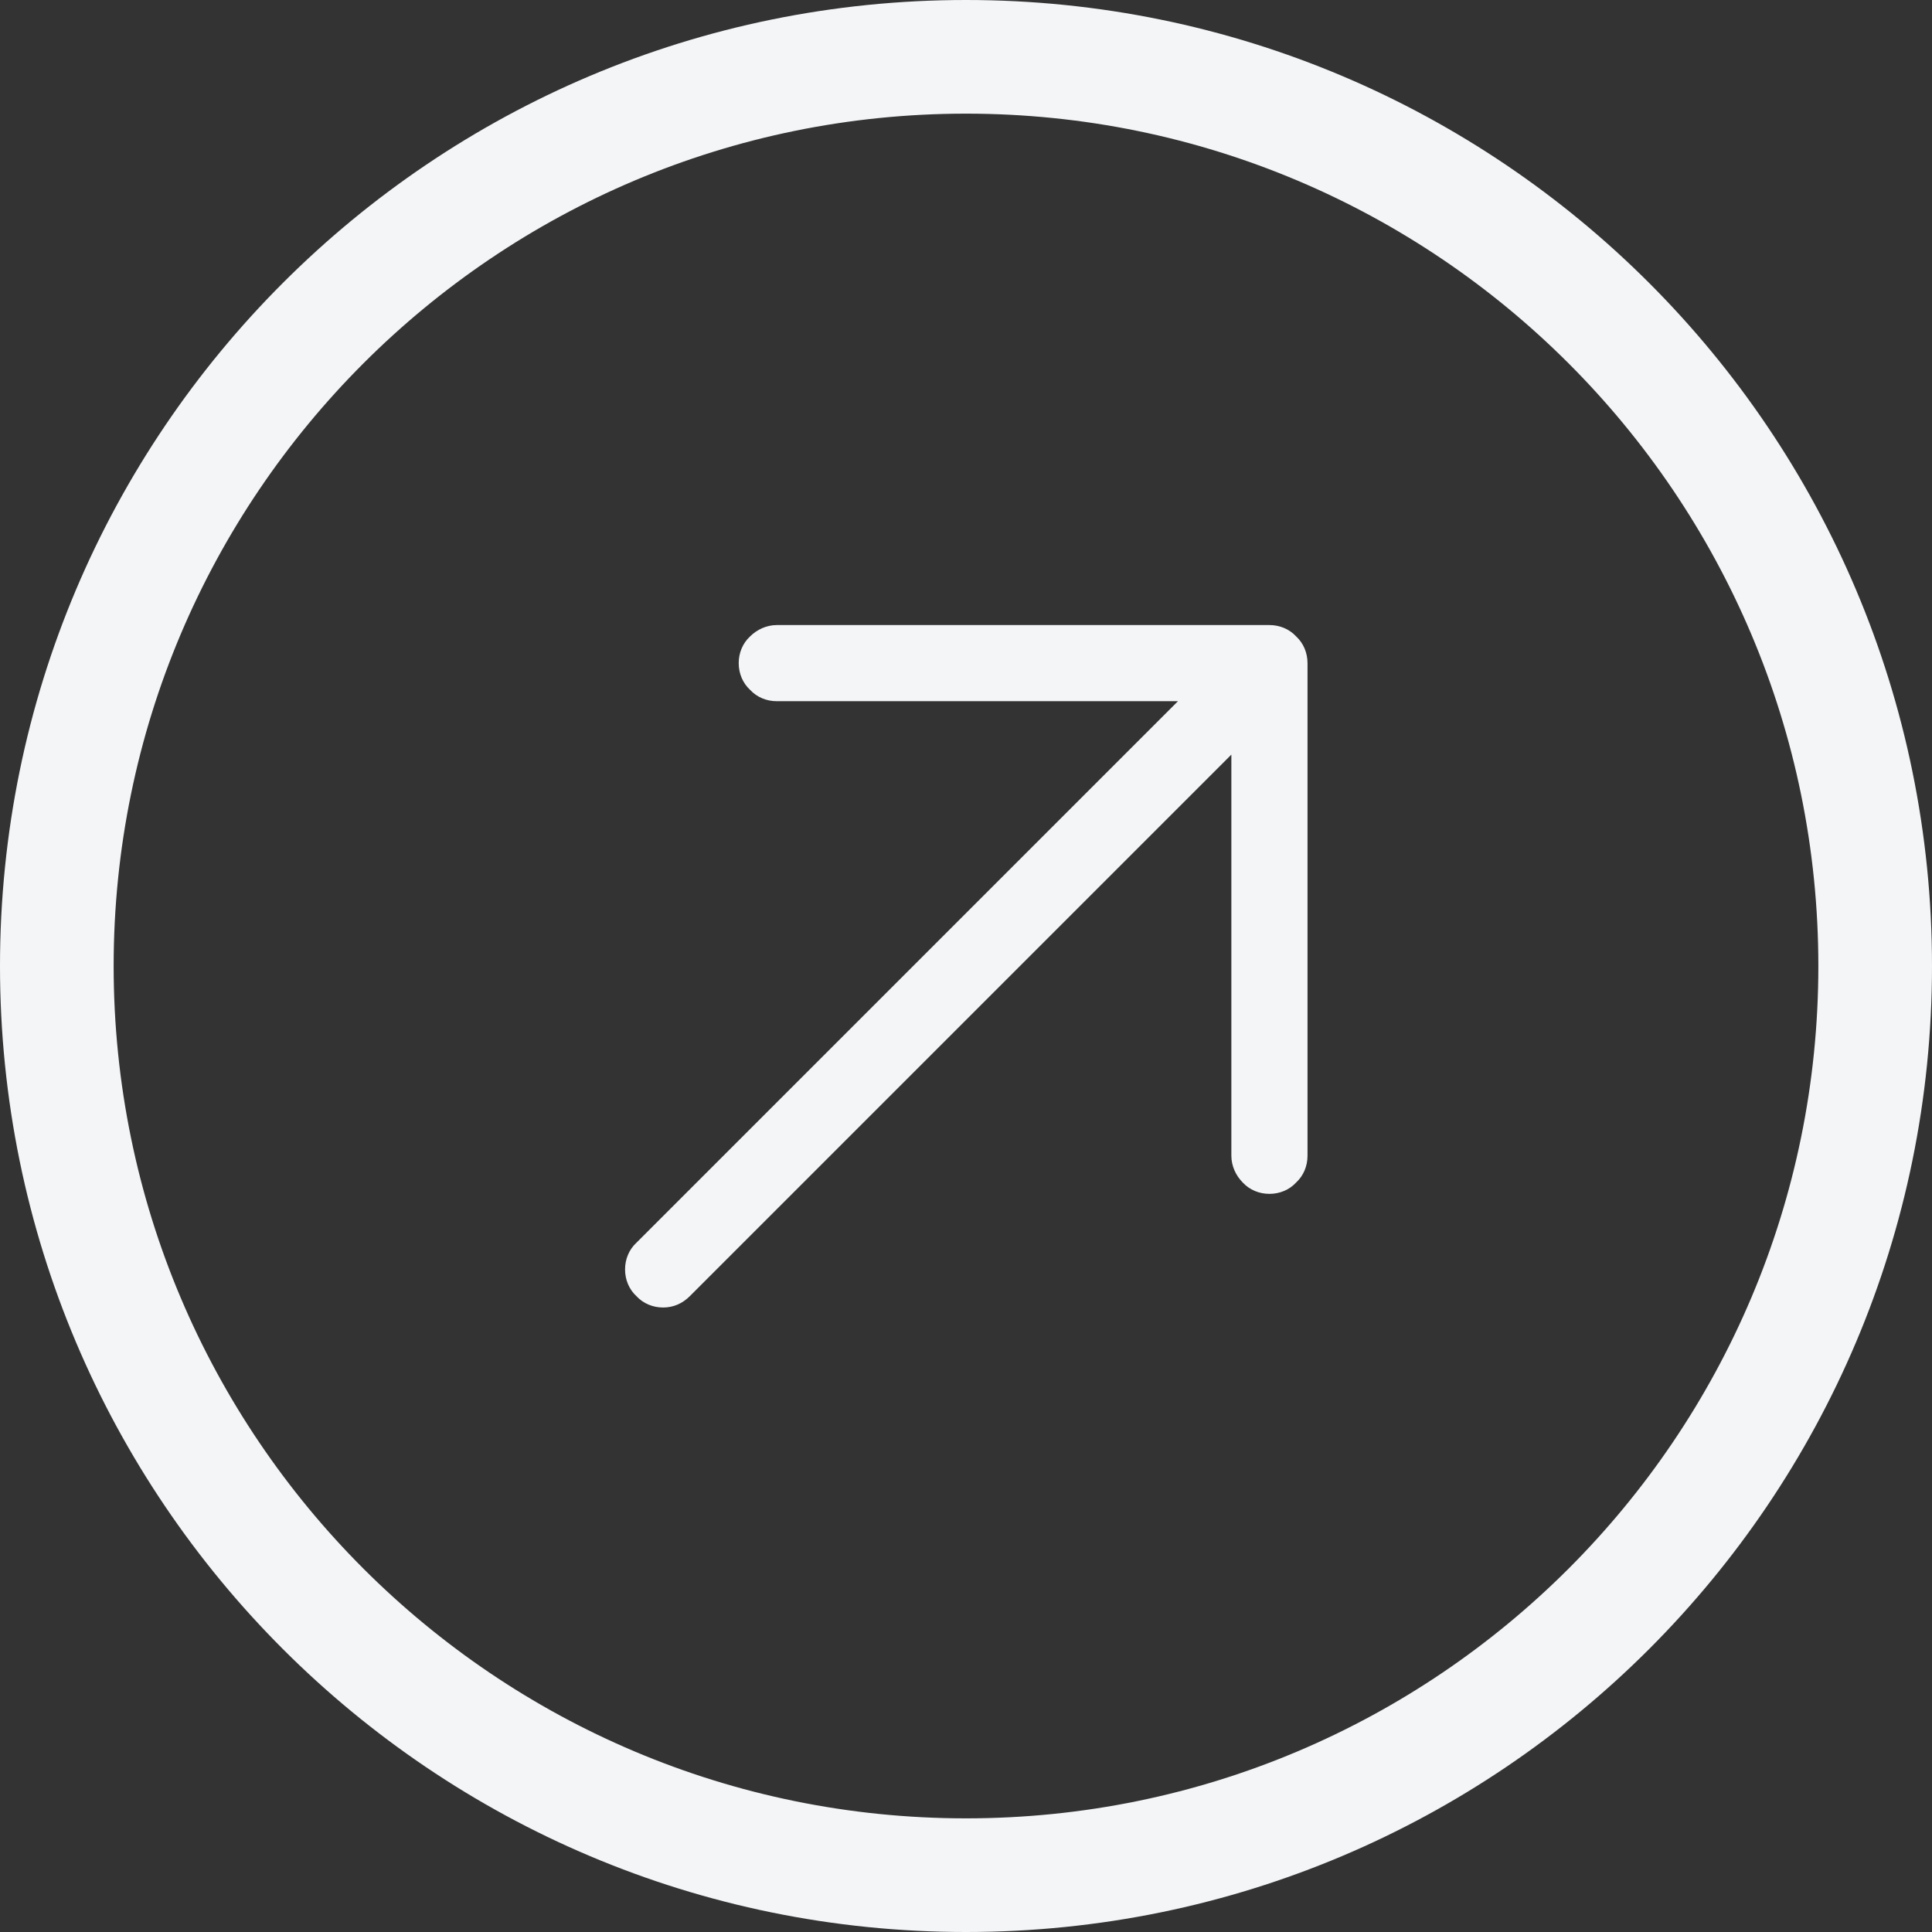 <svg xmlns="http://www.w3.org/2000/svg" width="34" height="34" viewBox="0 0 34 34" fill="none"><rect x="0" y="0" width="34" height="34" fill="#333333" stroke="none"/><path d="M13.67 11H22.34C22.52 11 22.69 11.07 22.81 11.2C22.94 11.32 23.01 11.49 23.01 11.67V20.34C23.01 20.52 22.94 20.69 22.81 20.81C22.69 20.94 22.52 21.01 22.34 21.01C22.16 21.01 21.99 20.94 21.87 20.81C21.75 20.69 21.67 20.52 21.67 20.34V13.28L12.14 22.81C12.01 22.94 11.85 23.01 11.67 23.01C11.49 23.01 11.32 22.94 11.2 22.81C11.07 22.69 11 22.52 11 22.34C11 22.16 11.07 21.99 11.2 21.87L20.73 12.34H13.67C13.49 12.34 13.32 12.27 13.2 12.14C13.07 12.02 13 11.85 13 11.67C13 11.49 13.07 11.32 13.2 11.2C13.32 11.08 13.49 11 13.67 11Z" fill="#F3F5F7"></path><path d="M17 2C25.28 2 32 8.72 32 17H34C34 7.61 26.39 0 17 0V2ZM2 17C2 8.72 8.72 2 17 2V0C7.61 0 0 7.61 0 17H2ZM17 32C8.72 32 2 25.28 2 17H0C0 26.39 7.61 34 17 34V32ZM32 17C32 25.28 25.28 32 17 32V34C26.39 34 34 26.39 34 17H32Z" fill="#F3F5F7"></path></svg>